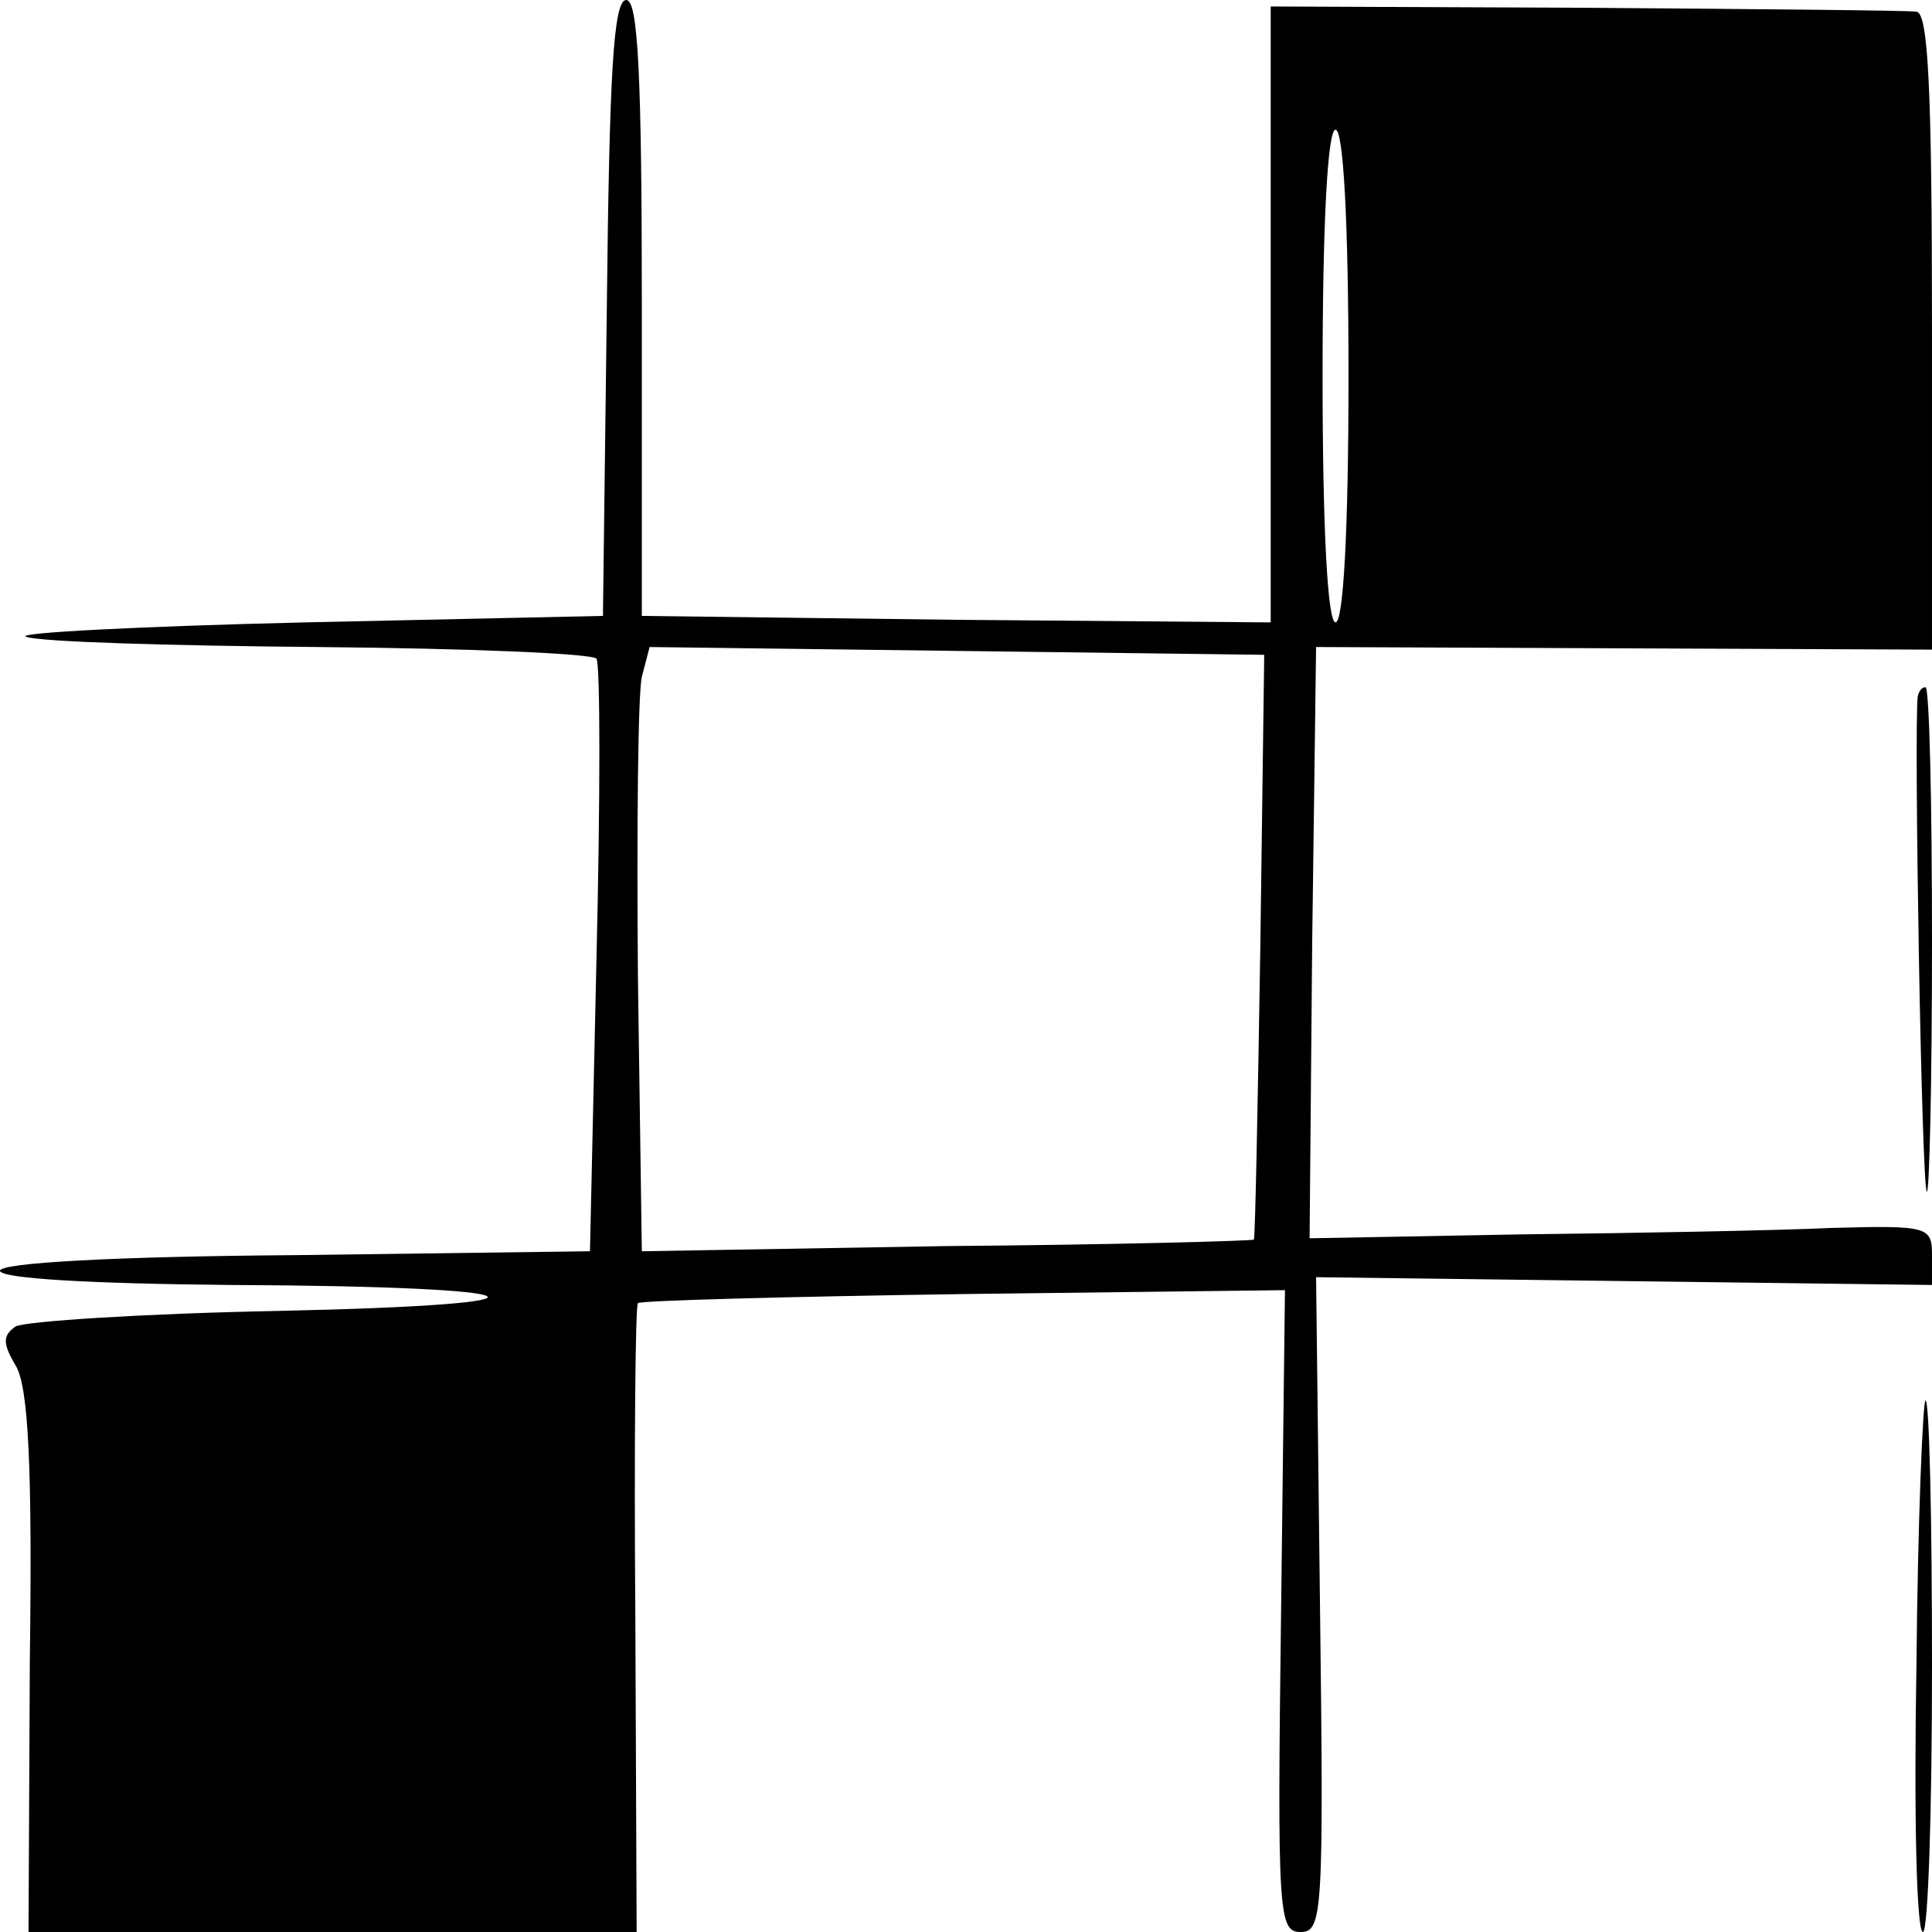 <?xml version="1.0" standalone="no"?>
<!DOCTYPE svg PUBLIC "-//W3C//DTD SVG 20010904//EN"
 "http://www.w3.org/TR/2001/REC-SVG-20010904/DTD/svg10.dtd">
<svg version="1.0" xmlns="http://www.w3.org/2000/svg"
 width="149pt" height="149pt" viewBox="0 0 149 149"
 preserveAspectRatio="xMidYMid meet">
<g transform="translate(0,149) scale(0.1,-0.1)"
fill="#000000" stroke="none">
<path d="M468 1253 l-3 -238 -230 -5 c-126 -3 -223 -8 -215 -11 9 -4 110 -7
225 -8 116 -1 212 -5 215 -9 3 -4 3 -108 0 -232 l-5 -225 -228 -3 c-140 -1
-227 -6 -227 -12 0 -6 69 -10 178 -11 244 -1 270 -15 37 -20 -104 -2 -196 -8
-203 -12 -10 -7 -10 -13 0 -30 10 -16 13 -79 11 -229 l-1 -208 234 0 235 0 -1
241 c-1 133 0 243 2 244 2 2 115 5 251 7 l248 3 -3 -248 c-3 -233 -2 -247 15
-247 17 0 18 14 15 253 l-3 252 238 -3 237 -3 0 23 c0 22 -3 23 -77 21 -43 -2
-151 -4 -241 -5 l-162 -3 2 228 3 228 238 -1 237 -1 0 246 c0 189 -3 245 -12
246 -7 1 -122 2 -255 3 l-243 1 0 -238 0 -237 -242 2 -243 3 0 238 c0 181 -3
237 -12 237 -10 0 -13 -57 -15 -237z m572 -53 c0 -120 -4 -190 -10 -190 -6 0
-10 70 -10 190 0 120 4 190 10 190 6 0 10 -70 10 -190z m-68 -440 c-2 -124 -4
-226 -5 -226 -1 -1 -108 -4 -237 -5 l-235 -4 -3 210 c-1 116 0 220 3 233 l6
23 237 -3 237 -3 -3 -225z"/>
<path d="M1479 953 c-3 -26 3 -379 7 -382 2 -2 4 84 4 192 0 108 -2 197 -5
197 -3 0 -5 -3 -6 -7z"/>
<path d="M1478 205 c-2 -113 0 -205 5 -205 4 0 7 92 7 205 0 113 -2 205 -5
205 -2 0 -6 -92 -7 -205z"/>
</g>
</svg>
